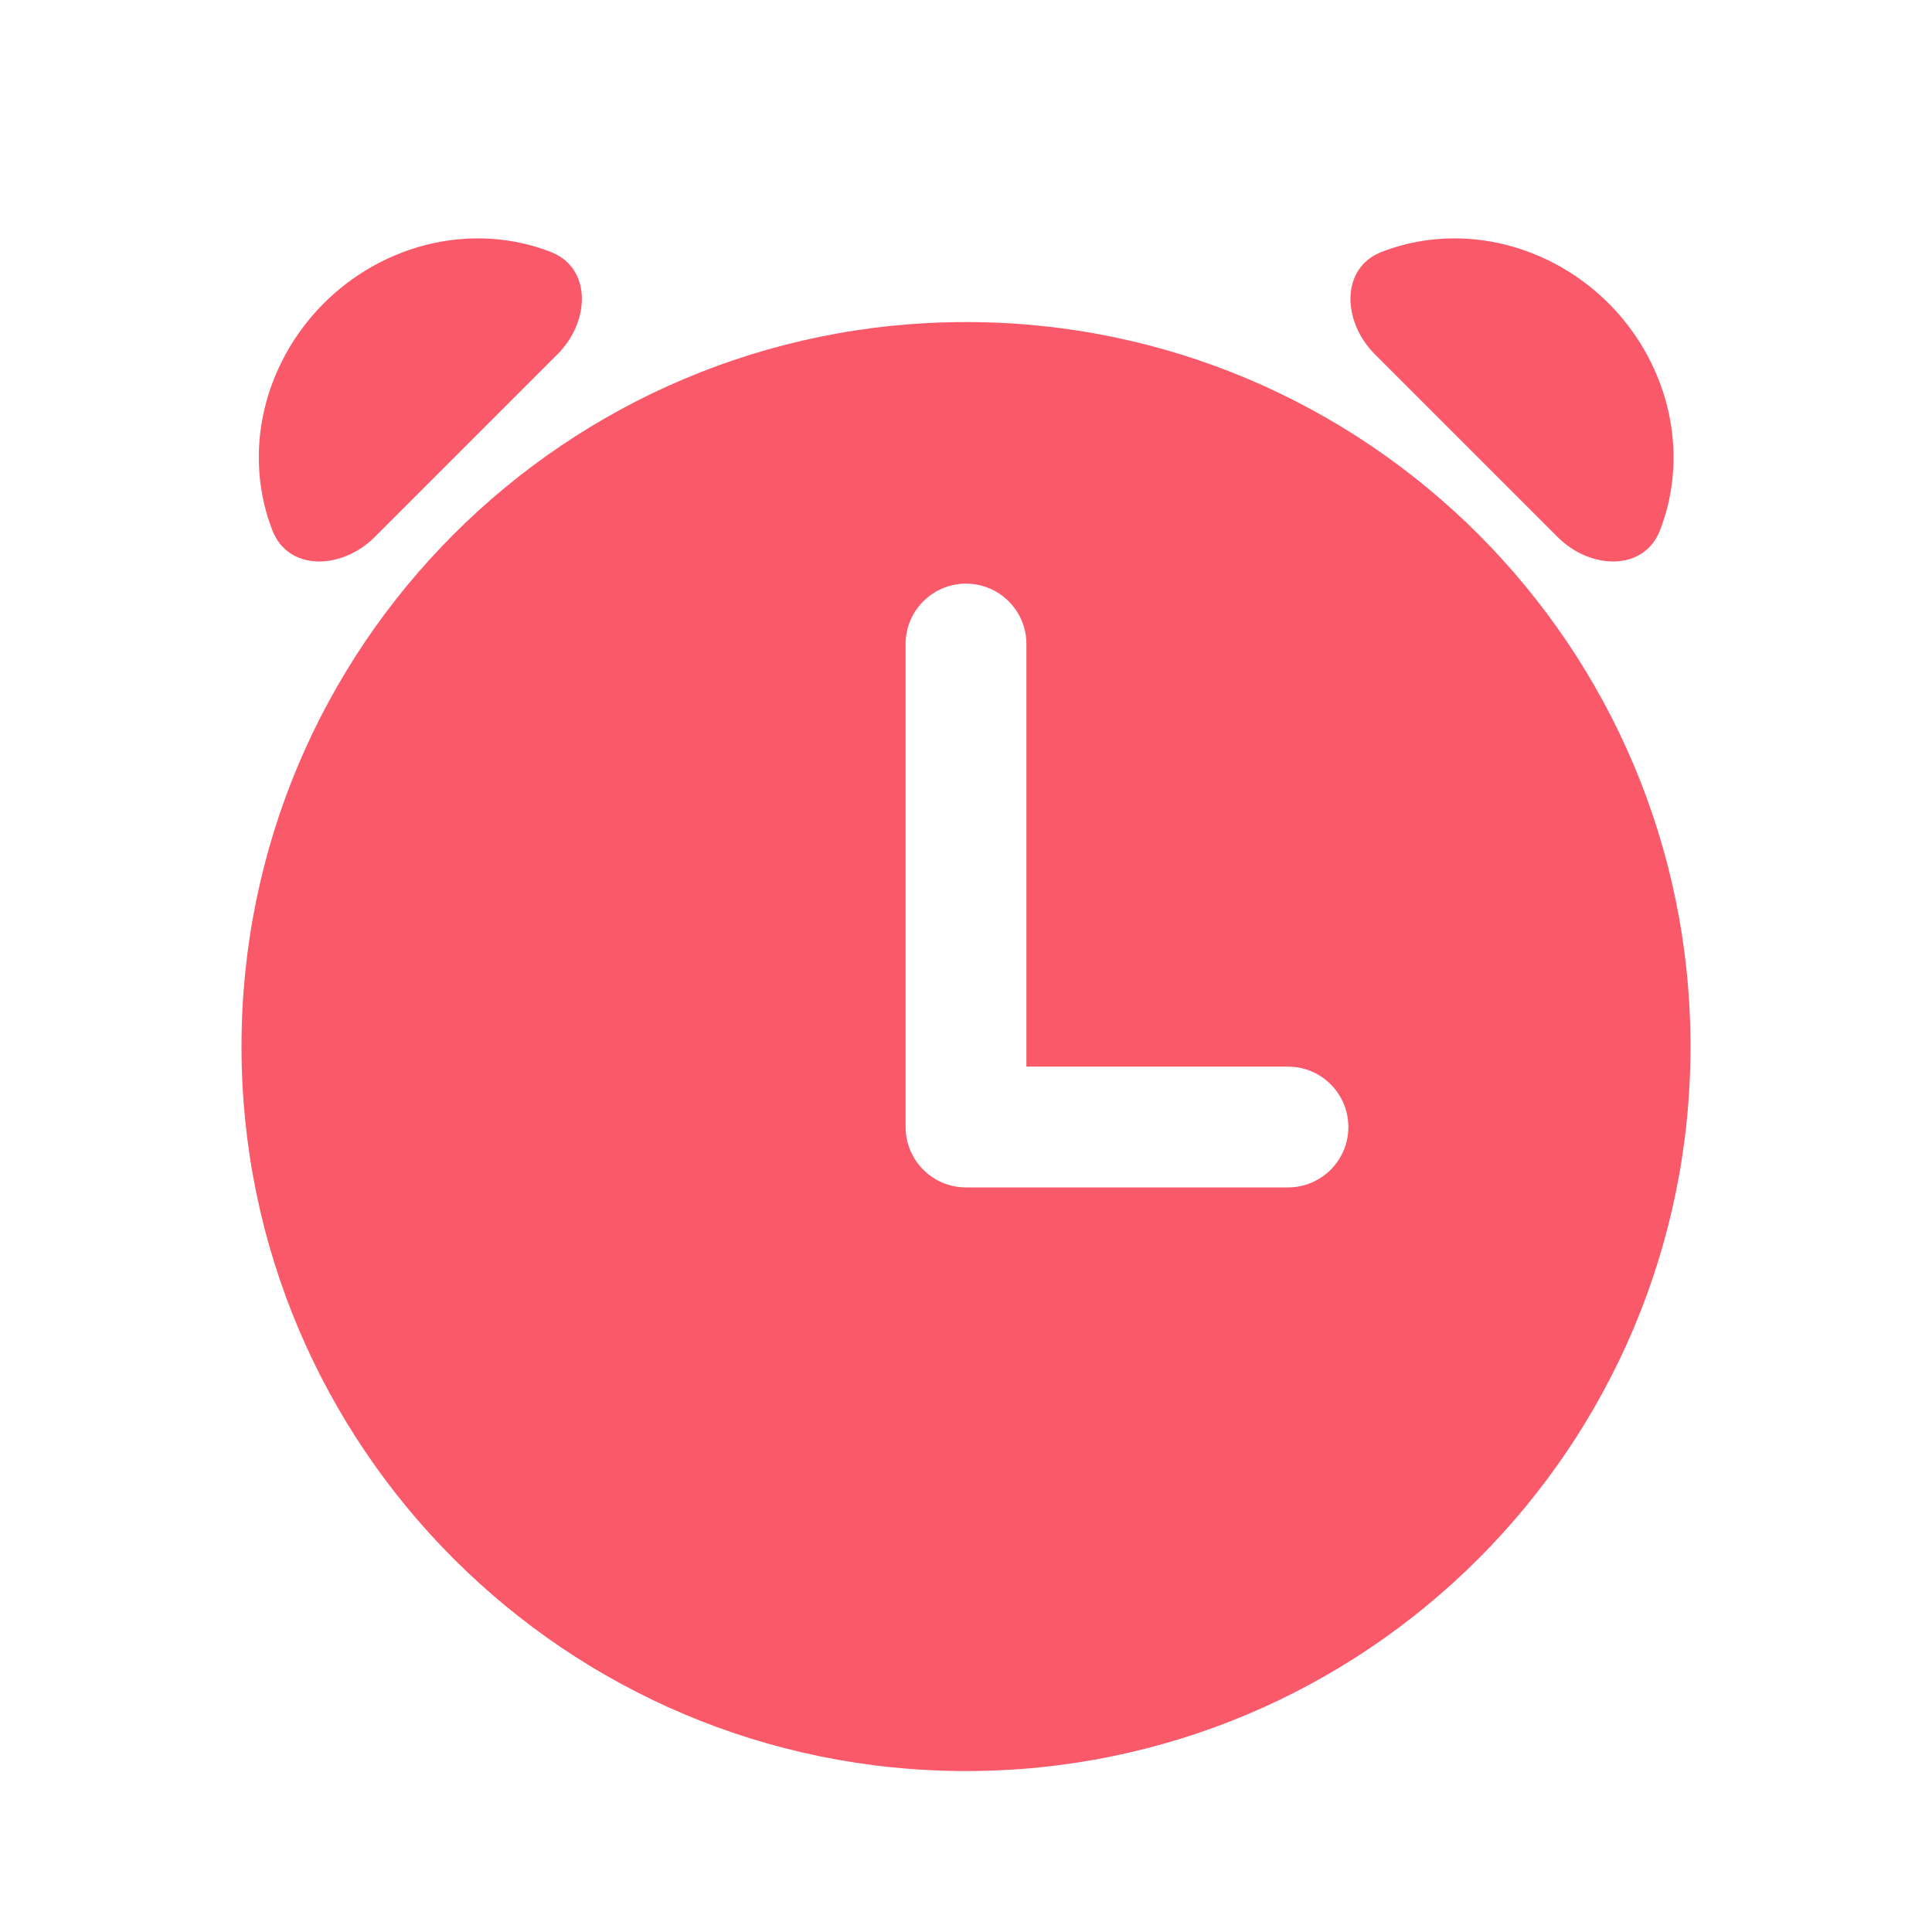 <svg width="23" height="23" viewBox="0 0 23 23" fill="none" xmlns="http://www.w3.org/2000/svg">
<path d="M6.638 4.216C7.027 3.827 7.046 3.19 6.558 3C6.262 2.884 5.943 2.83 5.619 2.839C5.295 2.848 4.973 2.921 4.67 3.054C4.367 3.186 4.09 3.376 3.855 3.611C3.619 3.847 3.43 4.124 3.297 4.427C3.164 4.73 3.091 5.052 3.082 5.376C3.073 5.7 3.128 6.019 3.243 6.315C3.433 6.803 4.07 6.784 4.459 6.395L6.638 4.216Z" fill="#FA596A"/>
<path fill-rule="evenodd" clip-rule="evenodd" d="M11.5 21.084C16.264 21.084 20.125 17.222 20.125 12.459C20.125 7.695 16.264 3.834 11.5 3.834C6.737 3.834 2.875 7.695 2.875 12.459C2.875 17.222 6.737 21.084 11.5 21.084ZM12.219 7.667C12.219 7.27 11.897 6.948 11.5 6.948C11.103 6.948 10.781 7.27 10.781 7.667V13.417C10.781 13.814 11.103 14.136 11.5 14.136H15.333C15.73 14.136 16.052 13.814 16.052 13.417C16.052 13.02 15.73 12.698 15.333 12.698H12.219V7.667Z" fill="#FA596A"/>
<path d="M16.446 3C15.958 3.19 15.977 3.827 16.366 4.216L18.545 6.395C18.934 6.784 19.571 6.803 19.761 6.315C19.877 6.019 19.931 5.7 19.922 5.376C19.913 5.052 19.84 4.73 19.707 4.427C19.575 4.124 19.385 3.847 19.15 3.611C18.914 3.376 18.637 3.186 18.334 3.054C18.031 2.921 17.709 2.848 17.385 2.839C17.061 2.83 16.742 2.884 16.446 3Z" fill="#FA596A"/>
</svg>
